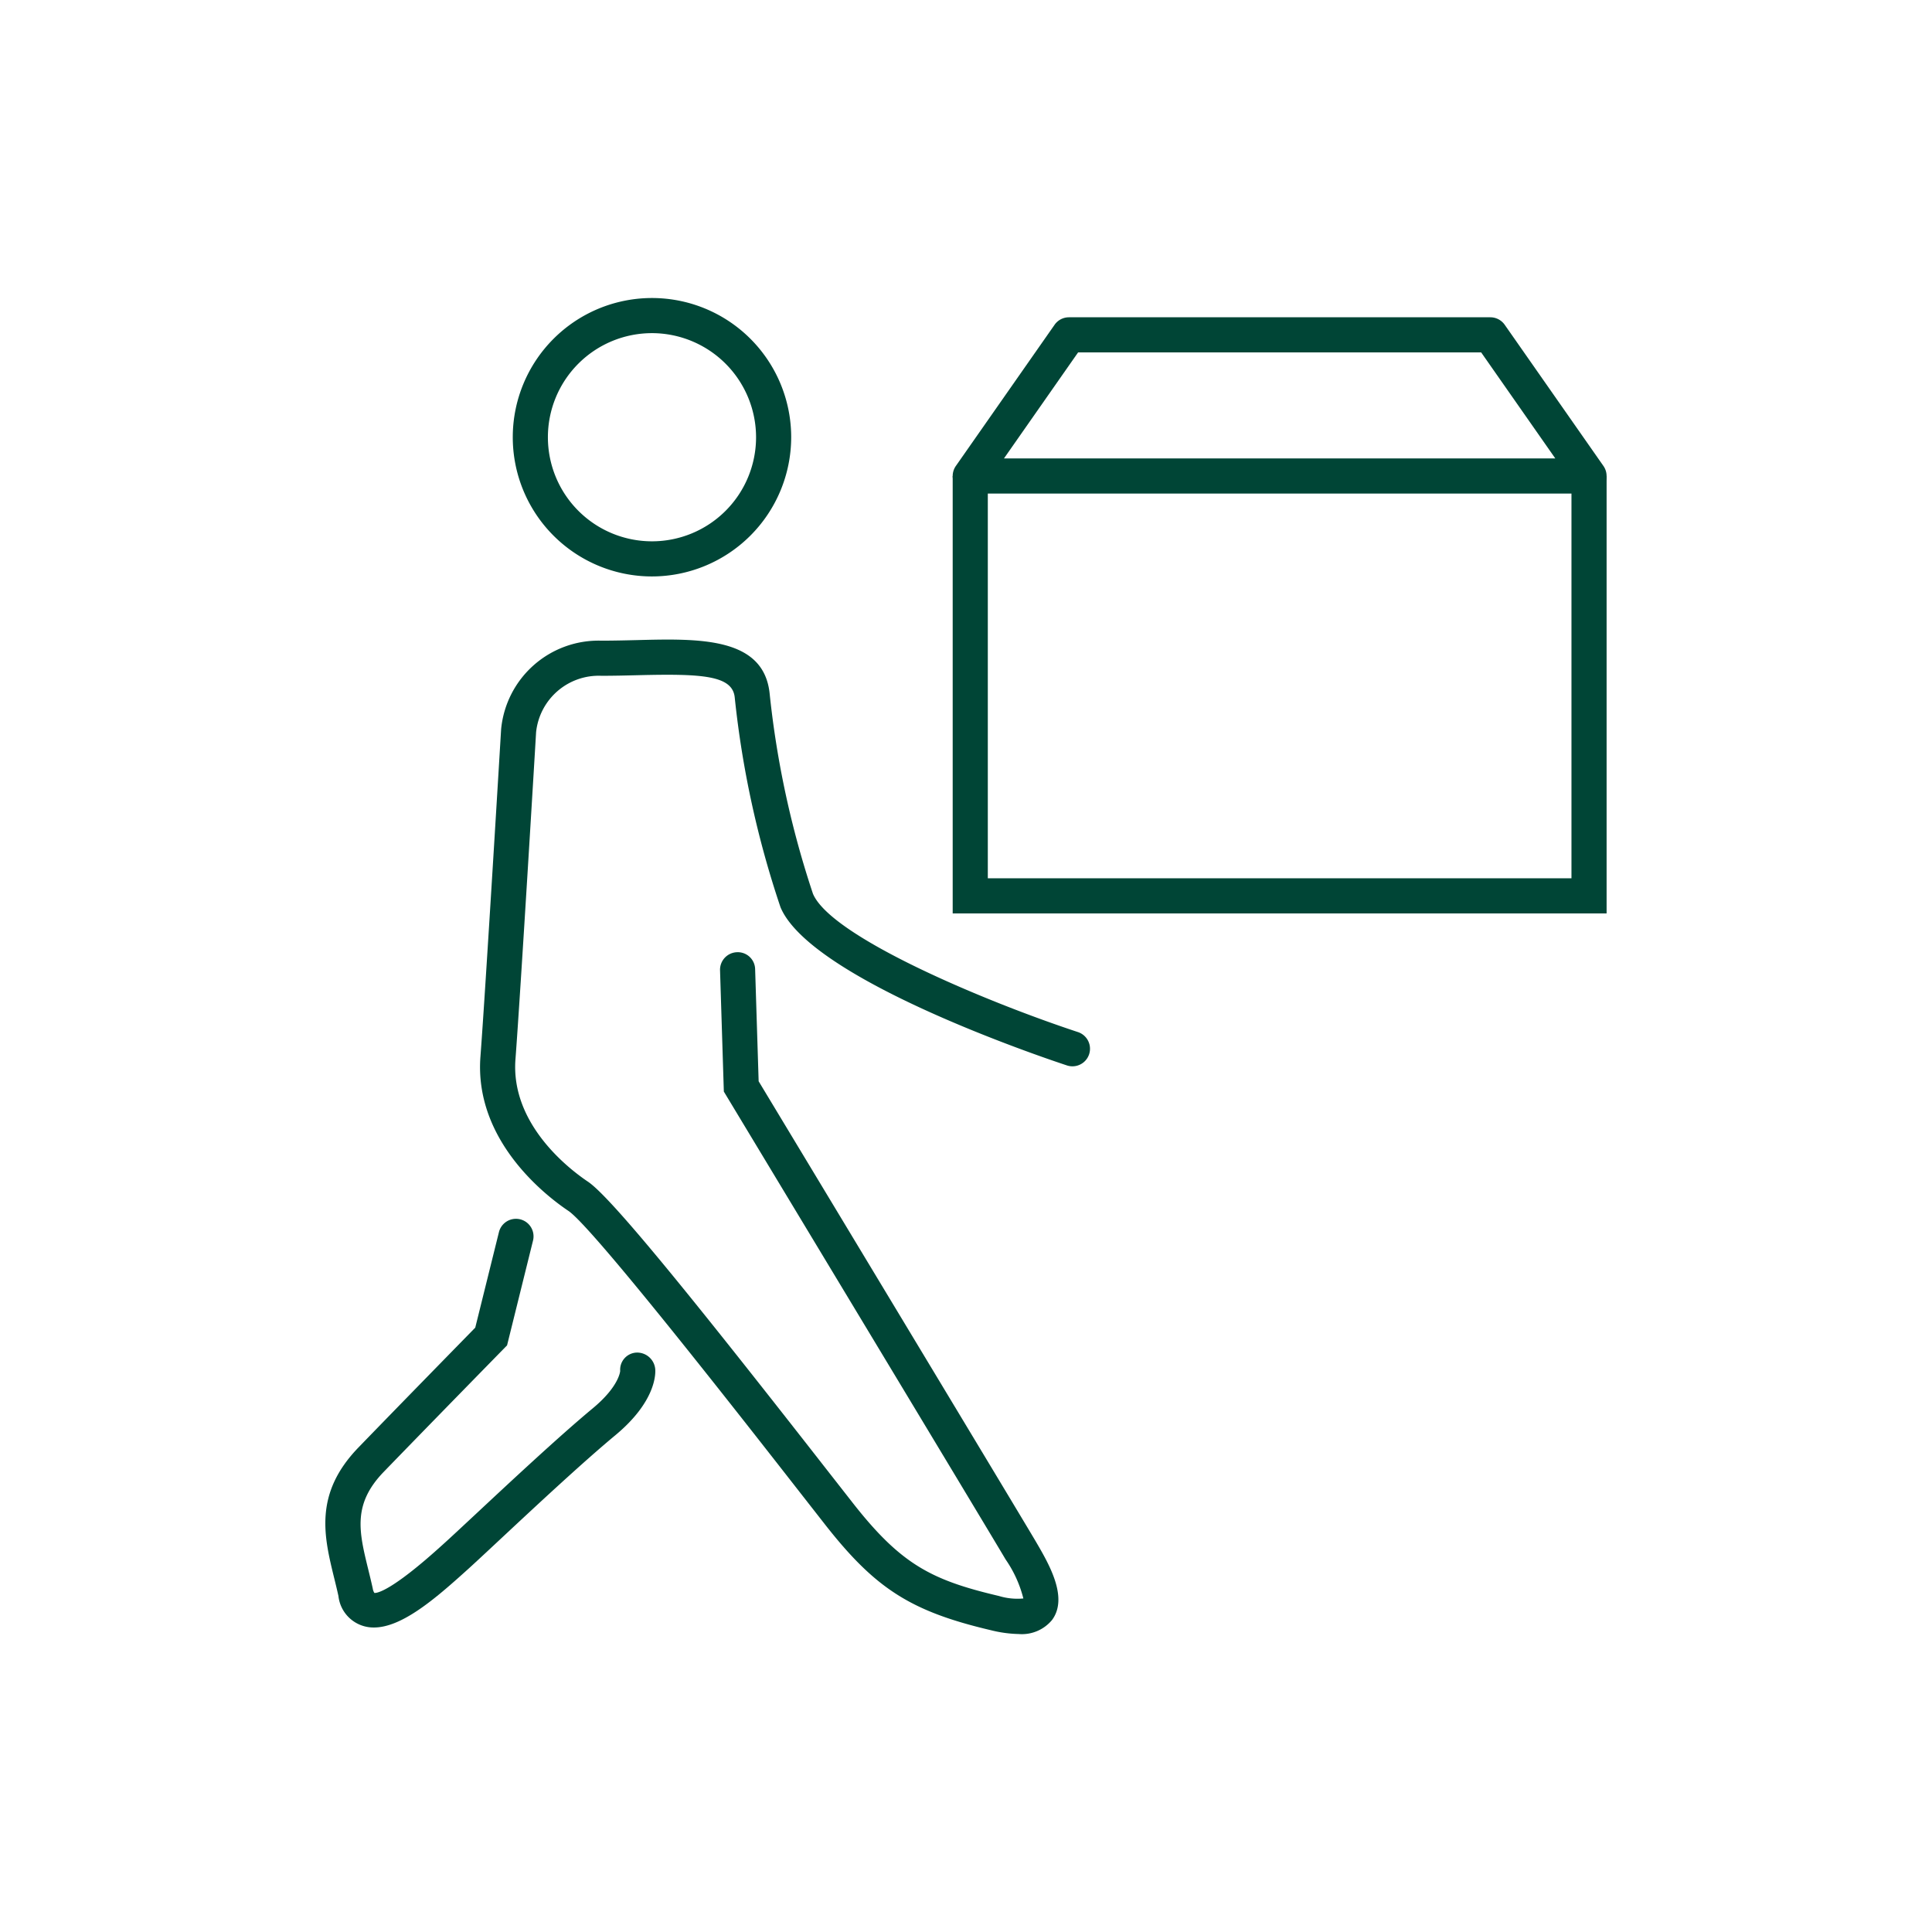 <svg id="Layer_1" data-name="Layer 1" xmlns="http://www.w3.org/2000/svg" viewBox="0 0 110 110"><path d="M58.004,93.035a7.114,7.114,0,0,1-1.589-.218C51.881,91.75,49.861,90.468,47.017,86.853l-1.491-1.906C42.308,80.826,33.761,69.881,32.363,68.943c-1.268-.85-5.372-3.995-5.009-8.781.291-3.831,1.169-18.498,1.178-18.645a5.573,5.573,0,0,1,5.714-5.04c.687,0,1.368-.017,2.028-.033,3.564-.09,7.251-.181,7.552,3.099a53.478,53.478,0,0,0,2.459,11.34C47.31,53.336,56.091,57.02,61.386,58.766a1,1,0,0,1-.627,1.899c-1.49-.491-14.608-4.918-16.32-9.01a55.231,55.231,0,0,1-2.605-11.929c-.115-1.276-1.847-1.373-5.51-1.283-.677.017-1.374.034-2.078.034a3.586,3.586,0,0,0-3.723,3.212c-.004.095-.883,14.777-1.175,18.624-.281,3.707,3.089,6.271,4.129,6.968,1.381.927,6.445,7.24,13.625,16.434l1.487,1.9c2.729,3.469,4.462,4.354,8.284,5.253a3.626,3.626,0,0,0,1.393.142A6.806,6.806,0,0,0,57.256,88.79c-.872-1.488-15.759-26.168-15.909-26.417l-.135-.224-.216-6.903a1.0 1,0,0,1,.968-1.031.988.988,0,0,1,1.03.968l.2,6.38c1.594,2.643,14.943,24.775,15.787,26.215.741,1.267,1.86,3.18.92,4.454A2.225,2.225,0,0,1,58.004,93.035Z" fill="#004536"/><path d="M21.288,92.663a2.011,2.011,0,0,1-2.019-1.793c-.076-.346-.159-.685-.241-1.018-.578-2.358-1.177-4.796,1.383-7.441,2.193-2.267,5.786-5.939,6.648-6.821l1.352-5.453a1,1,0,0,1,1.941.481l-1.482,5.981-.19.195c-.001 0-4.328,4.42-6.831,7.007-1.791,1.852-1.408,3.413-.878,5.574.086.349.173.705.252,1.067a.631.631,0,0,0,.092.252c.163.023.99-.139,3.688-2.565l.177-.159c.396-.354,1.076-.99,1.909-1.766,2.008-1.874,4.758-4.44,6.666-6.025,1.502-1.247,1.555-2.114,1.556-2.123a.976.976,0,0,1,.923-1.045,1.034,1.034,0,0,1,1.073.95c.022.293.017,1.855-2.274,3.757-1.863,1.547-4.589,4.091-6.579,5.948-.846.79-1.538,1.436-1.939,1.794l-.174.156C24.609,91.173,22.809,92.663,21.288,92.663Z" fill="#004536"/><path d="M37.121,32.82A7.926,7.926,0,1,1,45.047,24.894,7.935,7.935,0,0,1,37.121,32.82Zm0-13.852A5.926,5.926,0,1,0,43.047,24.894,5.932,5.932,0,0,0,37.121,18.968Z" fill="#004536"/><path d="M90.473,28.102H55.242a1,1,0,0,1-.819-1.573l5.62-8.037a.999.999,0,0,1,.819-.427H84.853a.999.999,0,0,1,.819.427l5.62,8.037a1,1,0,0,1-.819,1.573Zm-33.312-2h31.392l-4.221-6.037H61.382Z" fill="#004536"/><polygon points="91.473 52.006 54.242 52.006 54.242 27.102 56.242 27.102 56.242 50.006 89.473 50.006 89.473 27.102 91.473 27.102 91.473 52.006" fill="#004536"/></svg>